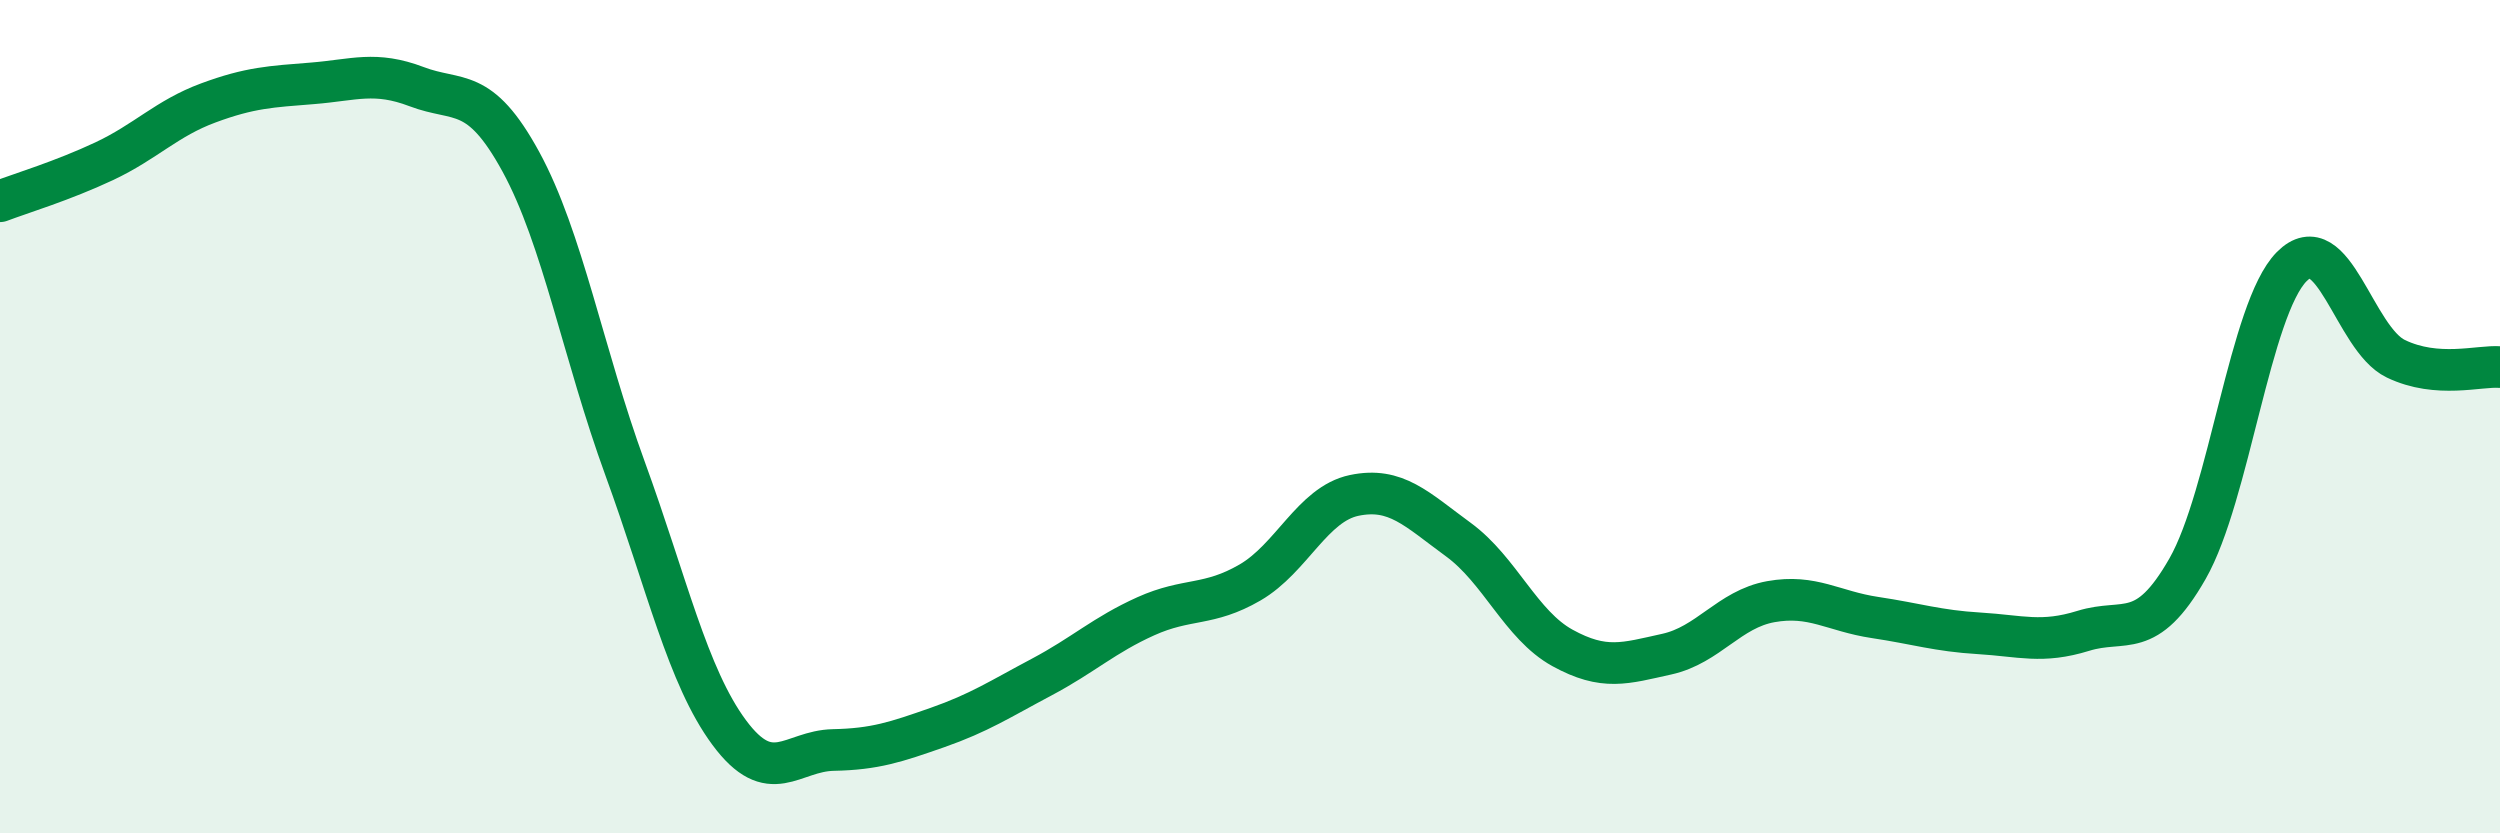 
    <svg width="60" height="20" viewBox="0 0 60 20" xmlns="http://www.w3.org/2000/svg">
      <path
        d="M 0,4.83 C 0.5,4.64 1.5,4.34 2.5,3.87 C 3.5,3.4 4,2.84 5,2.47 C 6,2.1 6.5,2.08 7.5,2 C 8.5,1.92 9,1.7 10,2.08 C 11,2.46 11.5,2.05 12.5,3.88 C 13.5,5.71 14,8.5 15,11.24 C 16,13.98 16.5,16.23 17.5,17.58 C 18.5,18.93 19,18.02 20,18 C 21,17.98 21.5,17.81 22.5,17.46 C 23.5,17.11 24,16.78 25,16.25 C 26,15.72 26.5,15.24 27.5,14.79 C 28.5,14.34 29,14.56 30,13.98 C 31,13.4 31.5,12.1 32.5,11.89 C 33.5,11.68 34,12.22 35,12.95 C 36,13.68 36.5,15 37.5,15.55 C 38.5,16.1 39,15.92 40,15.7 C 41,15.48 41.5,14.62 42.5,14.44 C 43.5,14.26 44,14.67 45,14.82 C 46,14.97 46.5,15.14 47.5,15.2 C 48.5,15.26 49,15.45 50,15.14 C 51,14.83 51.5,15.4 52.5,13.65 C 53.5,11.9 54,7.41 55,6.4 C 56,5.39 56.5,8.13 57.5,8.61 C 58.5,9.09 59.5,8.77 60,8.81L60 20L0 20Z"
        fill="#008740"
        opacity="0.1"
        stroke-linecap="round"
        stroke-linejoin="round"
      />
      <path
        d="M 0,4.83 C 0.5,4.64 1.5,4.34 2.5,3.87 C 3.5,3.4 4,2.84 5,2.47 C 6,2.1 6.5,2.08 7.5,2 C 8.5,1.92 9,1.7 10,2.08 C 11,2.46 11.5,2.05 12.5,3.88 C 13.5,5.71 14,8.5 15,11.24 C 16,13.98 16.5,16.23 17.5,17.58 C 18.5,18.93 19,18.02 20,18 C 21,17.98 21.5,17.81 22.5,17.46 C 23.5,17.11 24,16.78 25,16.25 C 26,15.72 26.5,15.24 27.5,14.79 C 28.5,14.34 29,14.56 30,13.98 C 31,13.4 31.5,12.1 32.5,11.89 C 33.5,11.68 34,12.22 35,12.95 C 36,13.68 36.5,15 37.5,15.55 C 38.5,16.1 39,15.92 40,15.7 C 41,15.48 41.5,14.62 42.5,14.44 C 43.5,14.26 44,14.67 45,14.82 C 46,14.97 46.5,15.14 47.5,15.2 C 48.5,15.26 49,15.45 50,15.14 C 51,14.83 51.5,15.4 52.5,13.65 C 53.5,11.9 54,7.41 55,6.4 C 56,5.39 56.5,8.13 57.5,8.61 C 58.5,9.09 59.5,8.77 60,8.81"
        stroke="#008740"
        stroke-width="1"
        fill="none"
        stroke-linecap="round"
        stroke-linejoin="round"
      />
    </svg>
  